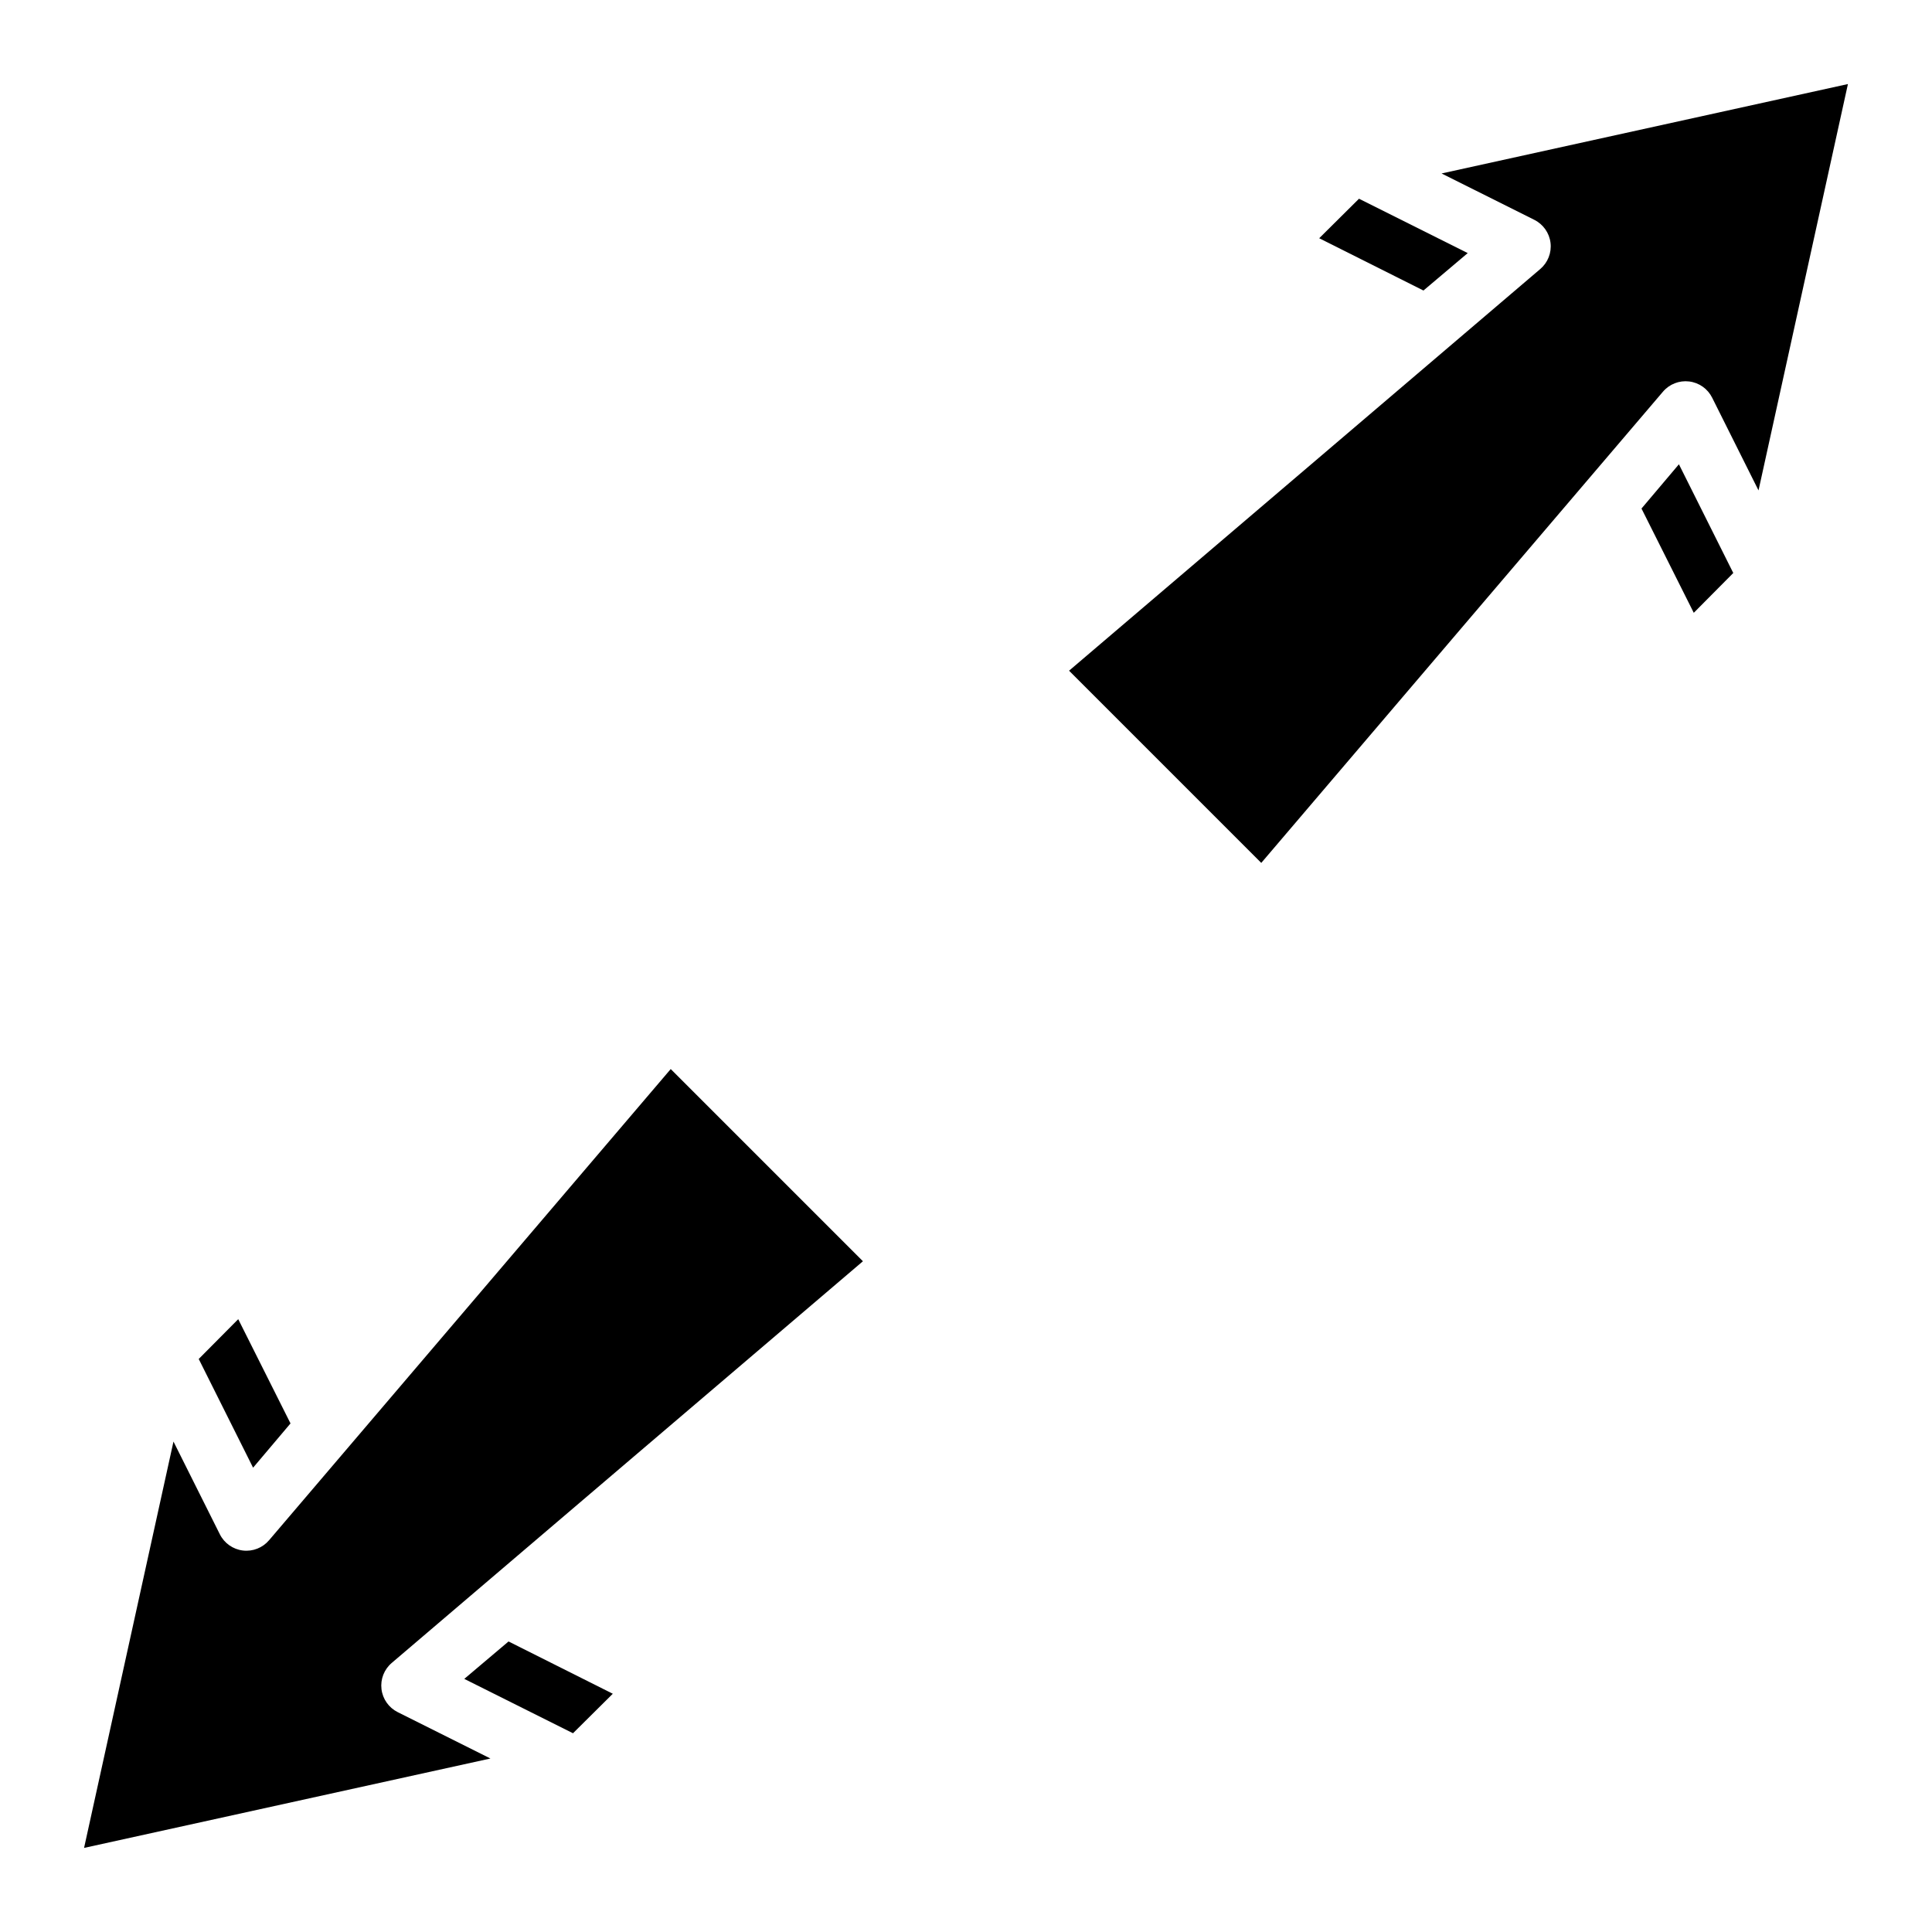 <?xml version="1.0" encoding="UTF-8"?>
<!-- The Best Svg Icon site in the world: iconSvg.co, Visit us! https://iconsvg.co -->
<svg fill="#000000" width="800px" height="800px" version="1.1" viewBox="144 144 512 512" xmlns="http://www.w3.org/2000/svg">
 <g>
  <path d="m521.23 220.99-27.629-13.855 10.547-10.469 28.812 14.406z"/>
  <path d="m588.93 267.04 14.406 28.812-10.469 10.547-13.855-27.629z"/>
  <path d="m526.03 189.97 107.69-23.695-23.695 107.69-12.281-24.562c-1.18-2.375-3.473-3.996-6.106-4.312-2.637-0.32-5.25 0.711-6.961 2.738l-106.43 124.85-50.934-50.934 124.85-106.43c2.027-1.711 3.059-4.324 2.742-6.957-0.32-2.633-1.941-4.93-4.316-6.109z"/>
  <path d="m215.32 552.16c-1.711 2.027-4.324 3.059-6.957 2.742-2.633-0.32-4.93-1.941-6.109-4.316l-12.281-24.559-23.695 107.69 107.69-23.695-24.562-12.281h0.004c-2.375-1.18-3.996-3.473-4.312-6.106-0.32-2.637 0.711-5.25 2.738-6.961l124.85-106.43-50.934-50.934zm51.719 36.762 28.812 14.406 10.547-10.469-27.629-13.855zm-46.051-67.699-13.855-27.629-10.469 10.547 14.406 28.812z"/>
 </g>
</svg>